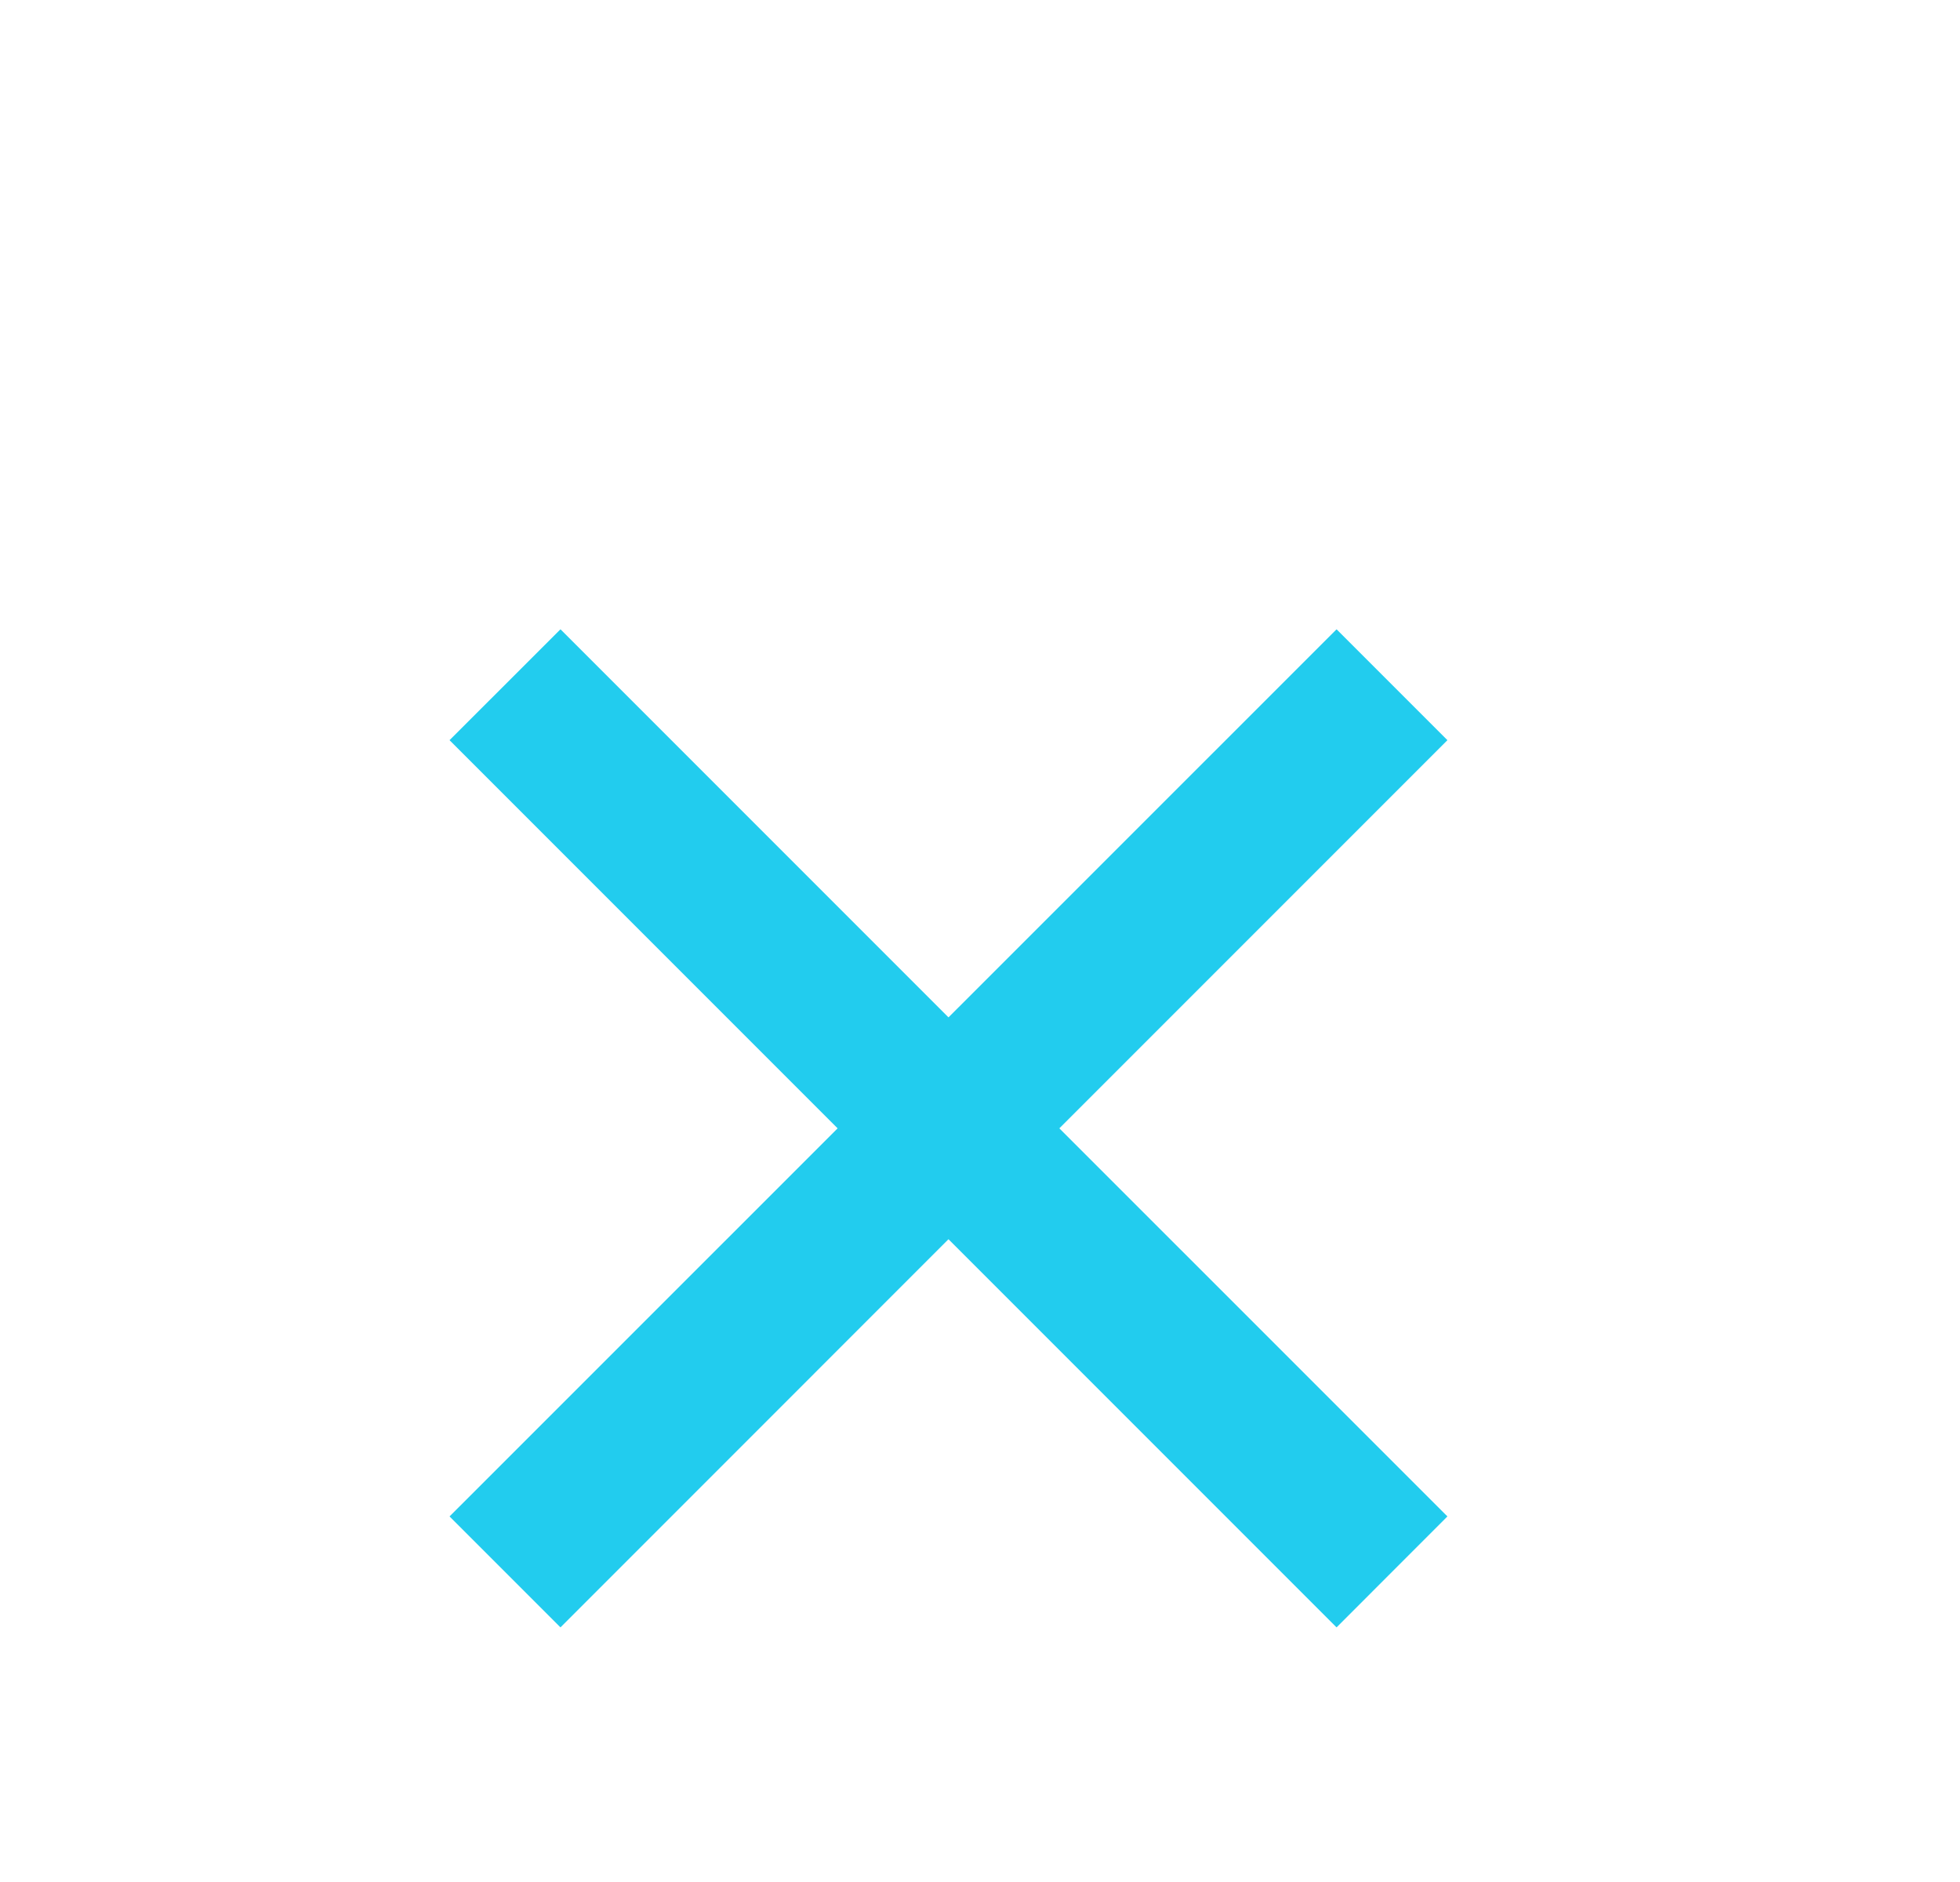 <svg width="25" height="24" viewBox="0 0 25 24" fill="none" xmlns="http://www.w3.org/2000/svg">
<g clip-path="url(#clip0_6435_39211)">
<g filter="url(#filter0_d_6435_39211)">
<path d="M12.098 10.586L17.048 5.637L18.462 7.051L13.512 12.001L18.462 16.95L17.048 18.365L12.098 13.415L7.149 18.365L5.734 16.95L10.684 12.001L5.734 7.051L7.149 5.637L12.098 10.586Z" fill="#22CCEE"/>
</g>
</g>
<defs>
<filter id="filter0_d_6435_39211" x="-2.624" y="-0.333" width="29.443" height="29.444" filterUnits="userSpaceOnUse" color-interpolation-filters="sRGB">
<feFlood flood-opacity="0" result="BackgroundImageFix"/>
<feColorMatrix in="SourceAlpha" type="matrix" values="0 0 0 0 0 0 0 0 0 0 0 0 0 0 0 0 0 0 127 0" result="hardAlpha"/>
<feOffset dy="2.388"/>
<feGaussianBlur stdDeviation="4.179"/>
<feComposite in2="hardAlpha" operator="out"/>
<feColorMatrix type="matrix" values="0 0 0 0 0.133 0 0 0 0 0.8 0 0 0 0 0.933 0 0 0 0.45 0"/>
<feBlend mode="normal" in2="BackgroundImageFix" result="effect1_dropShadow_6435_39211"/>
<feBlend mode="normal" in="SourceGraphic" in2="effect1_dropShadow_6435_39211" result="shape"/>
</filter>
<clipPath id="clip0_6435_39211">
<rect width="24" height="24" fill="white" transform="translate(0.098)"/>
</clipPath>
</defs>
</svg>

